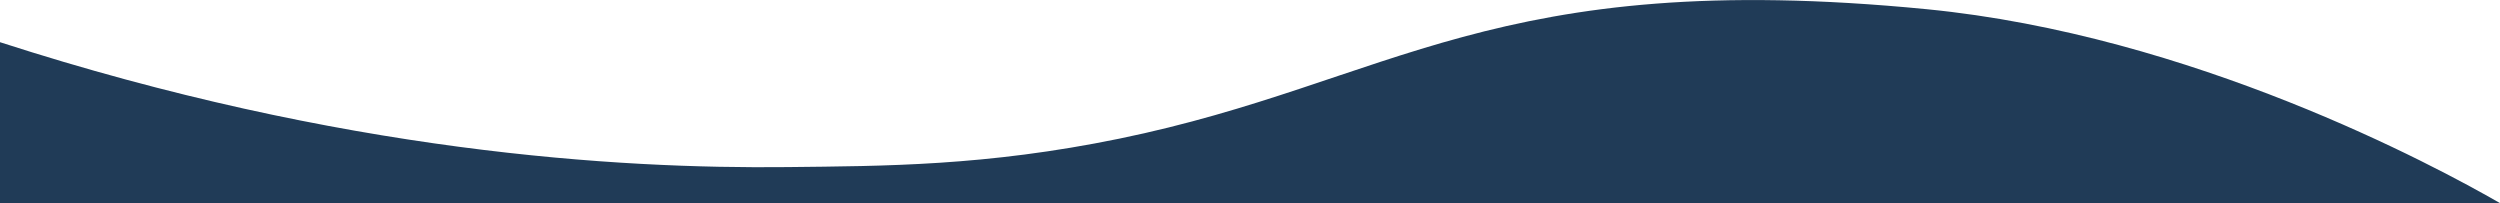<?xml version="1.0" encoding="UTF-8"?> <svg xmlns="http://www.w3.org/2000/svg" xmlns:xlink="http://www.w3.org/1999/xlink" version="1.1" id="Layer_1" x="0px" y="0px" viewBox="0 0 2560 208" style="enable-background:new 0 0 2560 208;" xml:space="preserve"> <style type="text/css"> .st0{fill-rule:evenodd;clip-rule:evenodd;fill:#203B57;} </style> <path class="st0" d="M806.1,171.1c99.3-1.1,203.1-1,340-29.1c279.8-57.5,382.6-176,826.6-132.6C2244.7,36,2493,169.4,2560,208 c-853.3,0-1706.7,0-2560,0c0-5.9,0-76.4,0-82.4c0-5.9,0-76.4,0-82.4C350.6,156.4,633.9,173,806.1,171.1z"></path> </svg> 